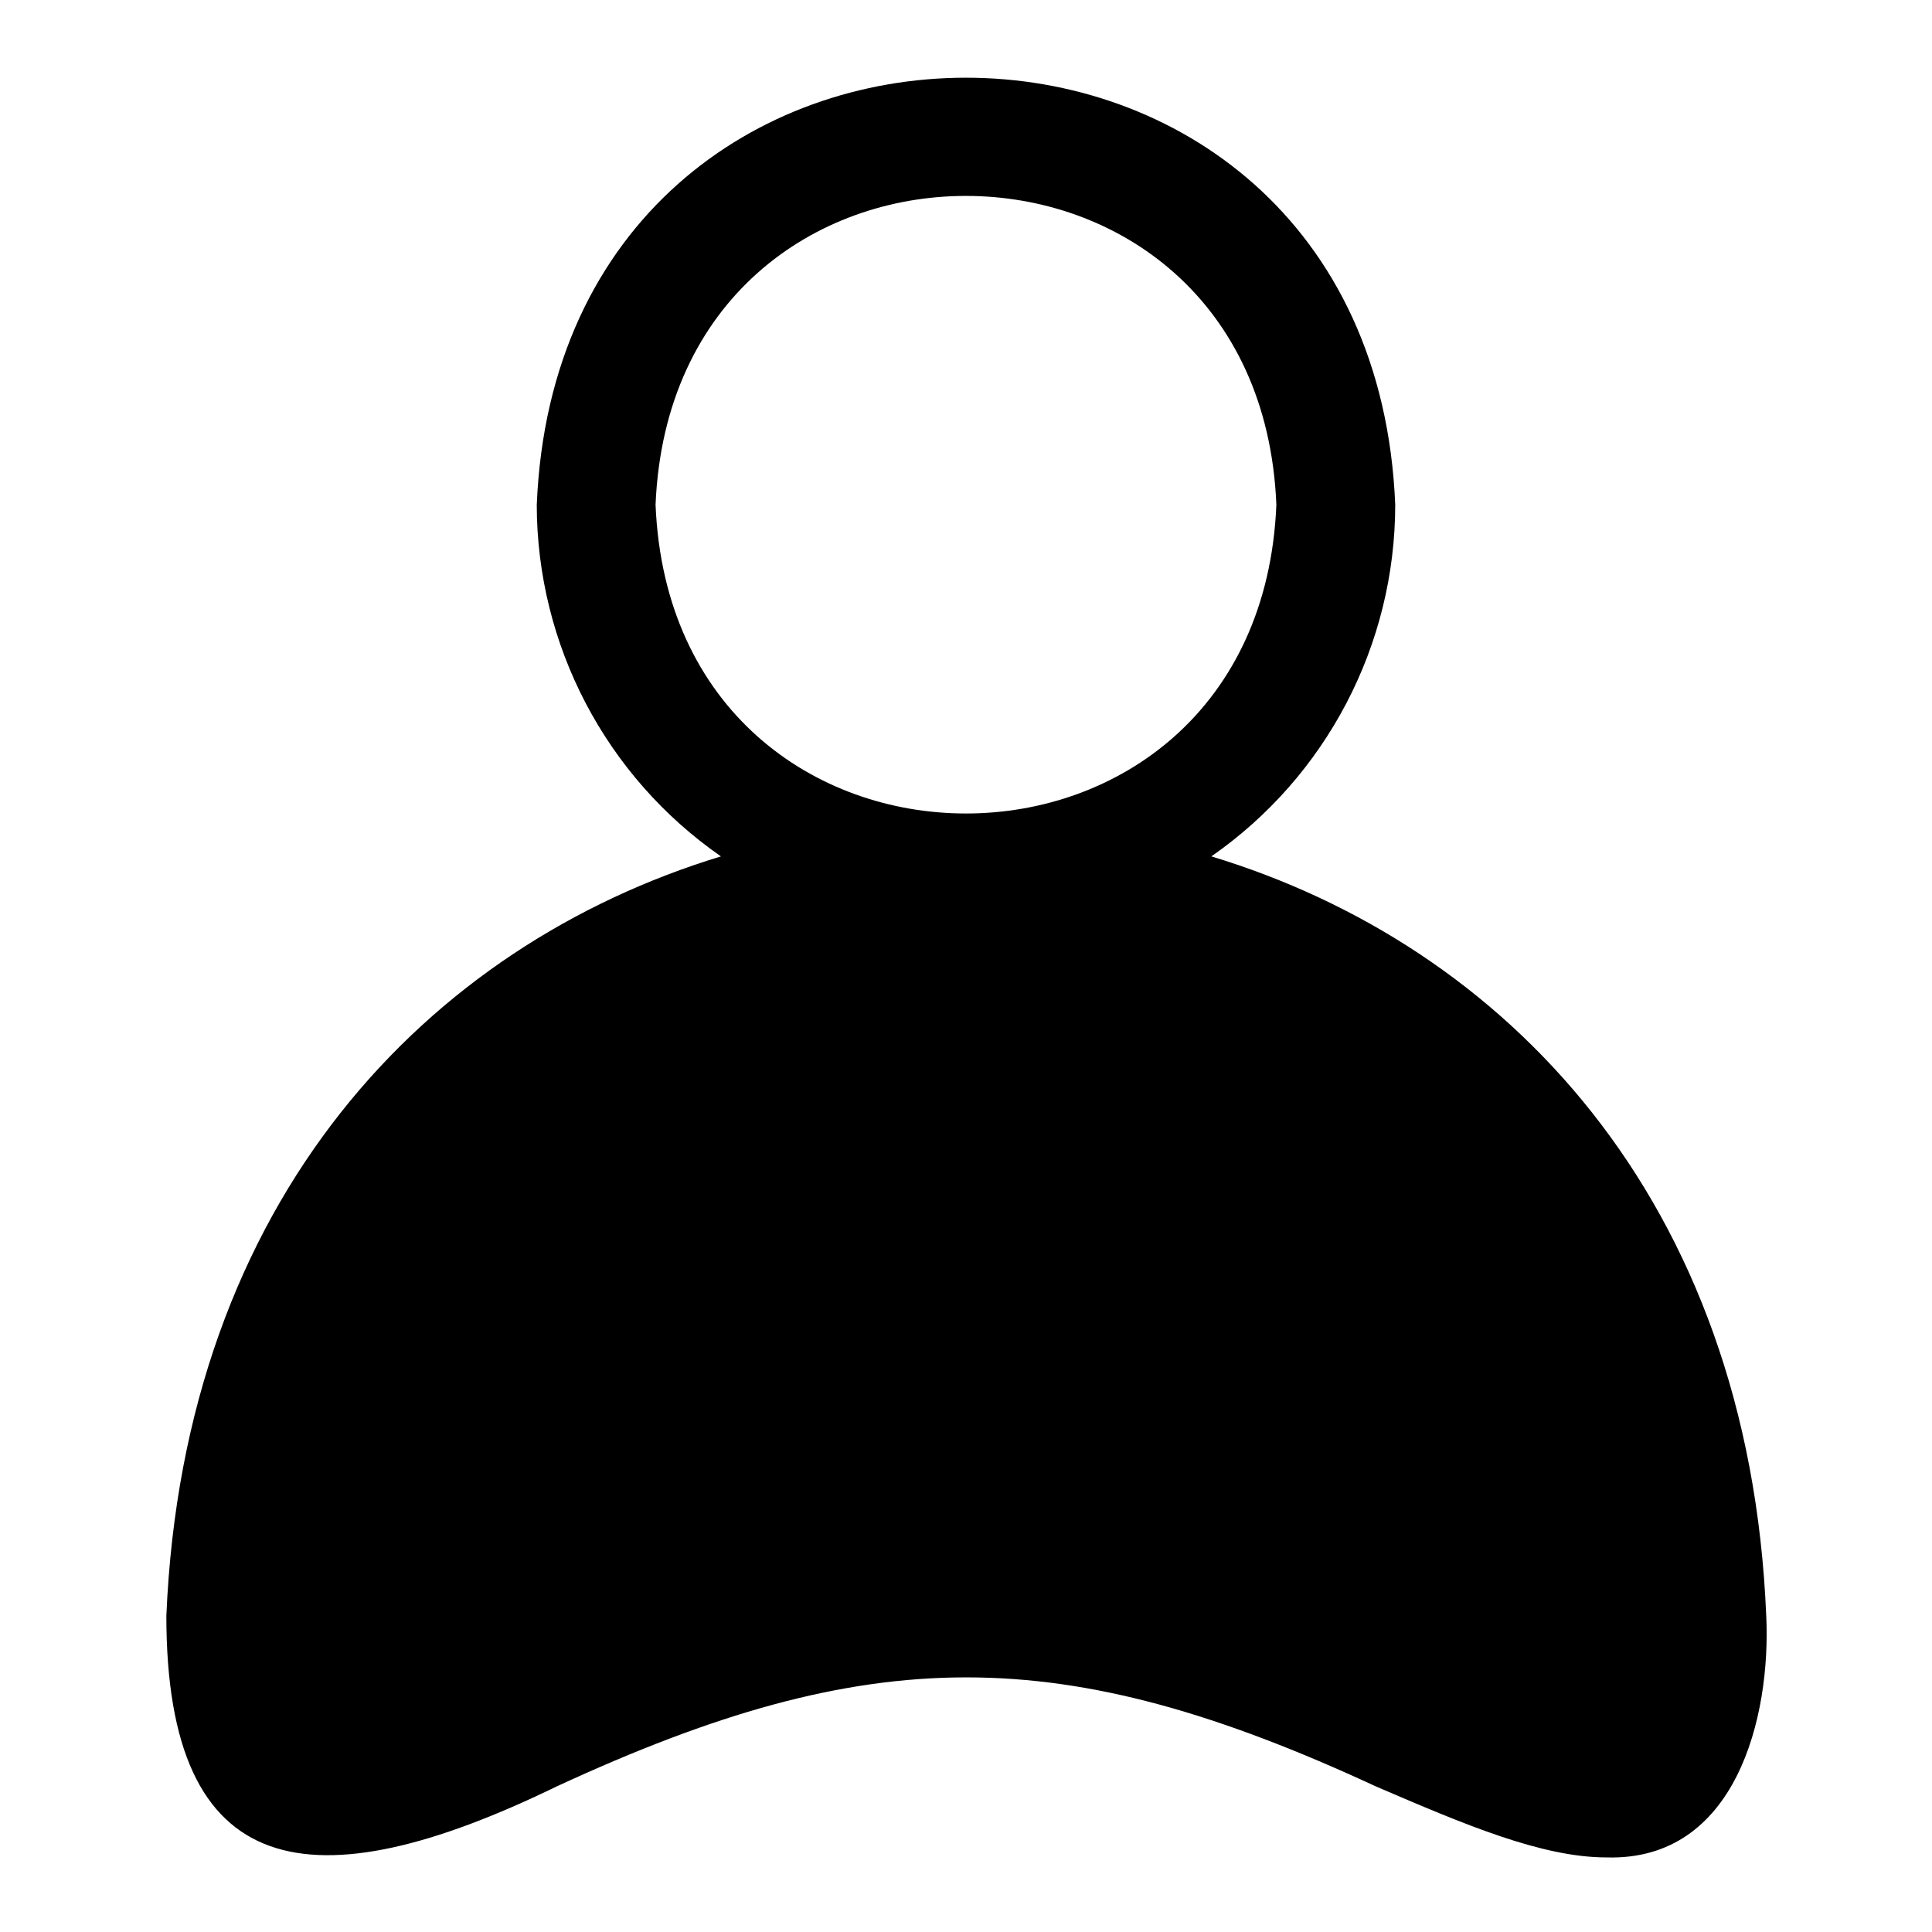 <?xml version="1.0" encoding="UTF-8"?>
<!-- Uploaded to: ICON Repo, www.svgrepo.com, Generator: ICON Repo Mixer Tools -->
<svg fill="#000000" width="800px" height="800px" version="1.1" viewBox="144 144 512 512" xmlns="http://www.w3.org/2000/svg">
 <path d="m612.07 572.24c-4.566-110.68-69.352-177.75-147.05-201.29 30.516-21.223 48.715-56.035 48.73-93.203-6.219-150.83-221.28-150.91-227.5 0h-0.004c0.035 37.184 18.266 71.996 48.809 93.203-77.617 23.617-142.33 90.688-146.97 201.29 0 70.848 38.652 76.672 103.44 45.184 83.207-38.496 133.82-38.574 217.11 0 23.617 10.156 44.004 18.812 61.086 18.812 34.402 1.027 43.613-37.309 42.352-63.996zm-294.34-294.49c4.566-109.18 160.04-109.03 164.52 0-4.484 109.11-160.04 109.11-164.52 0z"/>
</svg>